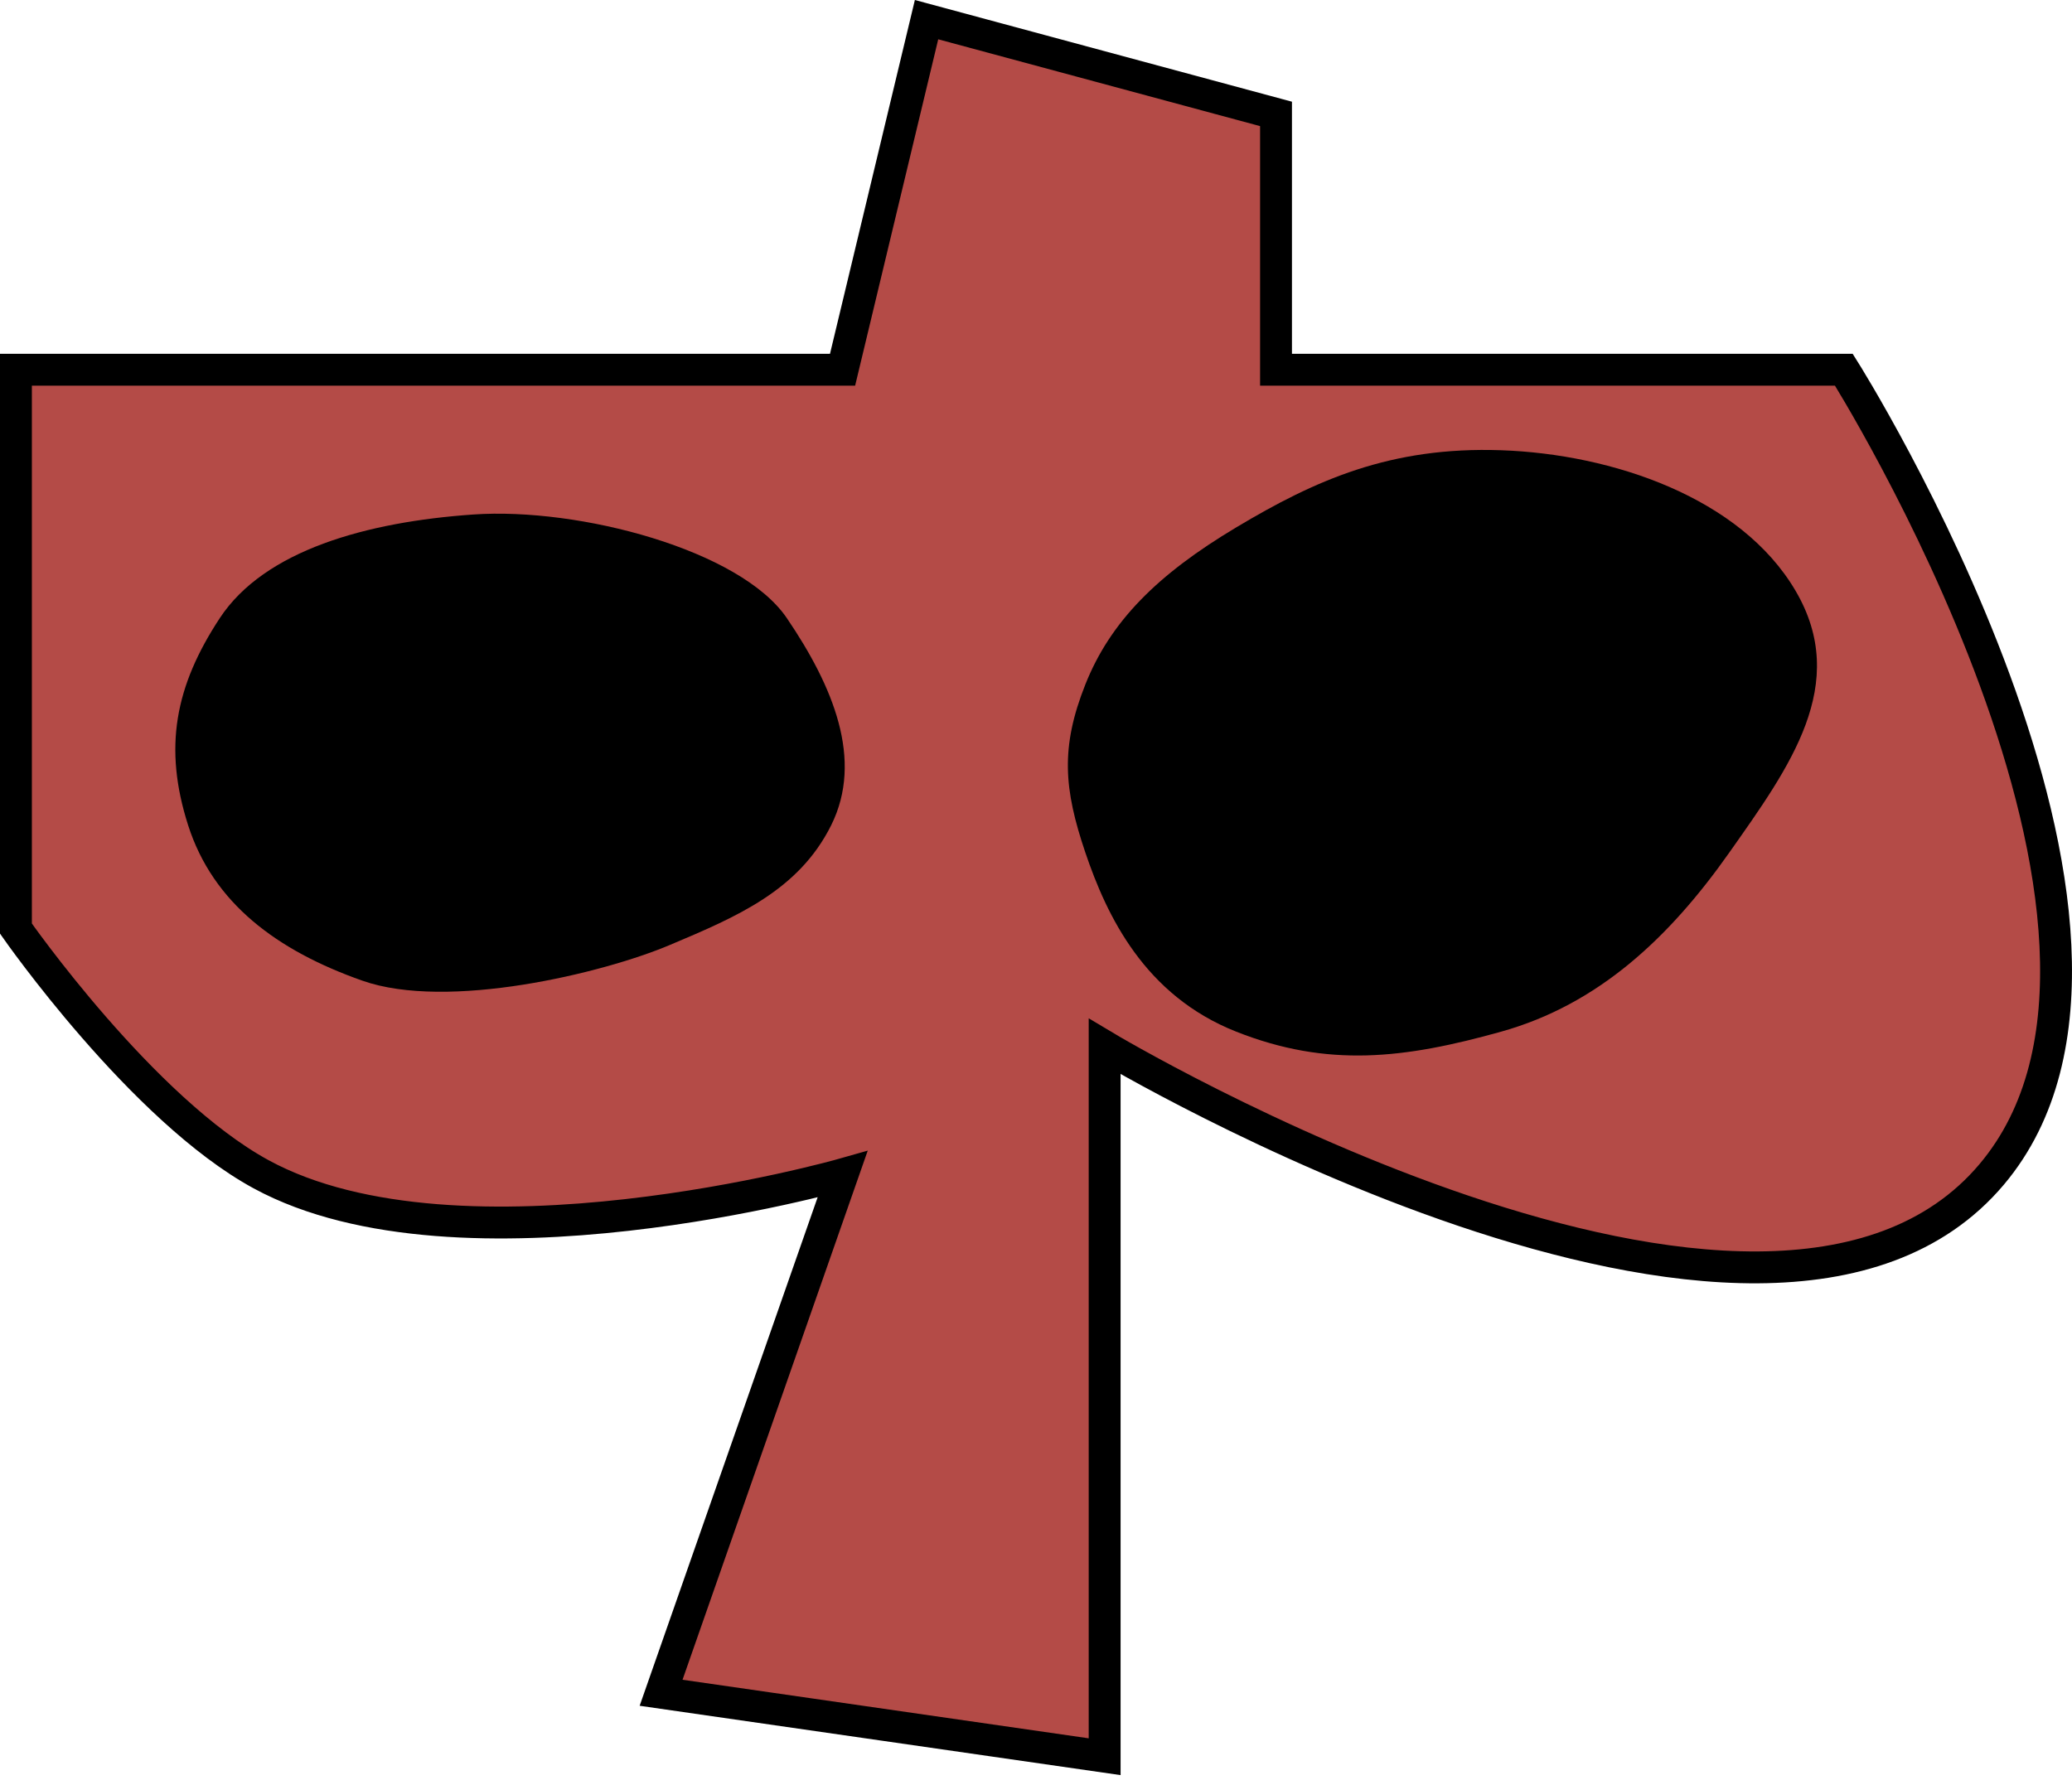 <svg width="130" height="112" viewBox="0 0 130 112" fill="none" xmlns="http://www.w3.org/2000/svg">
<path d="M1 58.268C1 58.268 8.918 69.629 16.39 73.689C28.911 80.493 52.863 73.689 52.863 73.689L41.478 106.22L69.307 110.233V83.617V65.662C69.307 65.662 110.798 90.501 124.964 73.689C137.872 58.371 115.688 23.202 115.688 23.202H80.059V7.148L58.133 1.233L52.863 23.202H1V58.268Z" fill="#B44B47" stroke="black" stroke-width="2"/>
<path d="M17 39.613L33.444 36.233L42.088 39.613V47.007H21.638L17 39.613Z" fill="#B44B47"/>
<path d="M69.917 47.007L80.669 39.613H99.221L106.389 47.007L99.221 58.202H80.669L69.917 47.007Z" fill="#B44B47"/>
<path d="M17 39.613L33.444 36.233L42.088 39.613V47.007H21.638L17 39.613Z" stroke="black" stroke-width="2"/>
<path d="M69.917 47.007L80.669 39.613H99.221L106.389 47.007L99.221 58.202H80.669L69.917 47.007Z" stroke="black" stroke-width="2"/>
<path d="M94.185 28.252C87.227 28.01 82.511 30.137 77.562 33.094C72.613 36.05 69.664 39.002 68.096 42.95C66.528 46.898 66.745 49.504 68.096 53.497C69.447 57.49 71.822 62.465 77.562 64.736C83.302 67.007 88.103 66.437 94.185 64.736C100.266 63.035 104.721 58.862 108.499 53.497C112.278 48.132 116.099 42.935 112.655 37.071C109.21 31.206 101.143 28.494 94.185 28.252Z" fill="black"/>
<path d="M29.691 32.285C23.019 32.749 16.598 34.522 13.791 38.785C10.986 43.05 10.241 46.903 11.804 51.786C13.367 56.67 17.378 59.65 22.735 61.537C28.091 63.425 37.839 61.065 42.012 59.303L42.059 59.283C46.215 57.528 50.107 55.884 52.148 51.786C54.197 47.673 52.266 43.054 49.366 38.785C46.466 34.517 36.362 31.822 29.691 32.285Z" fill="black"/>
</svg>
